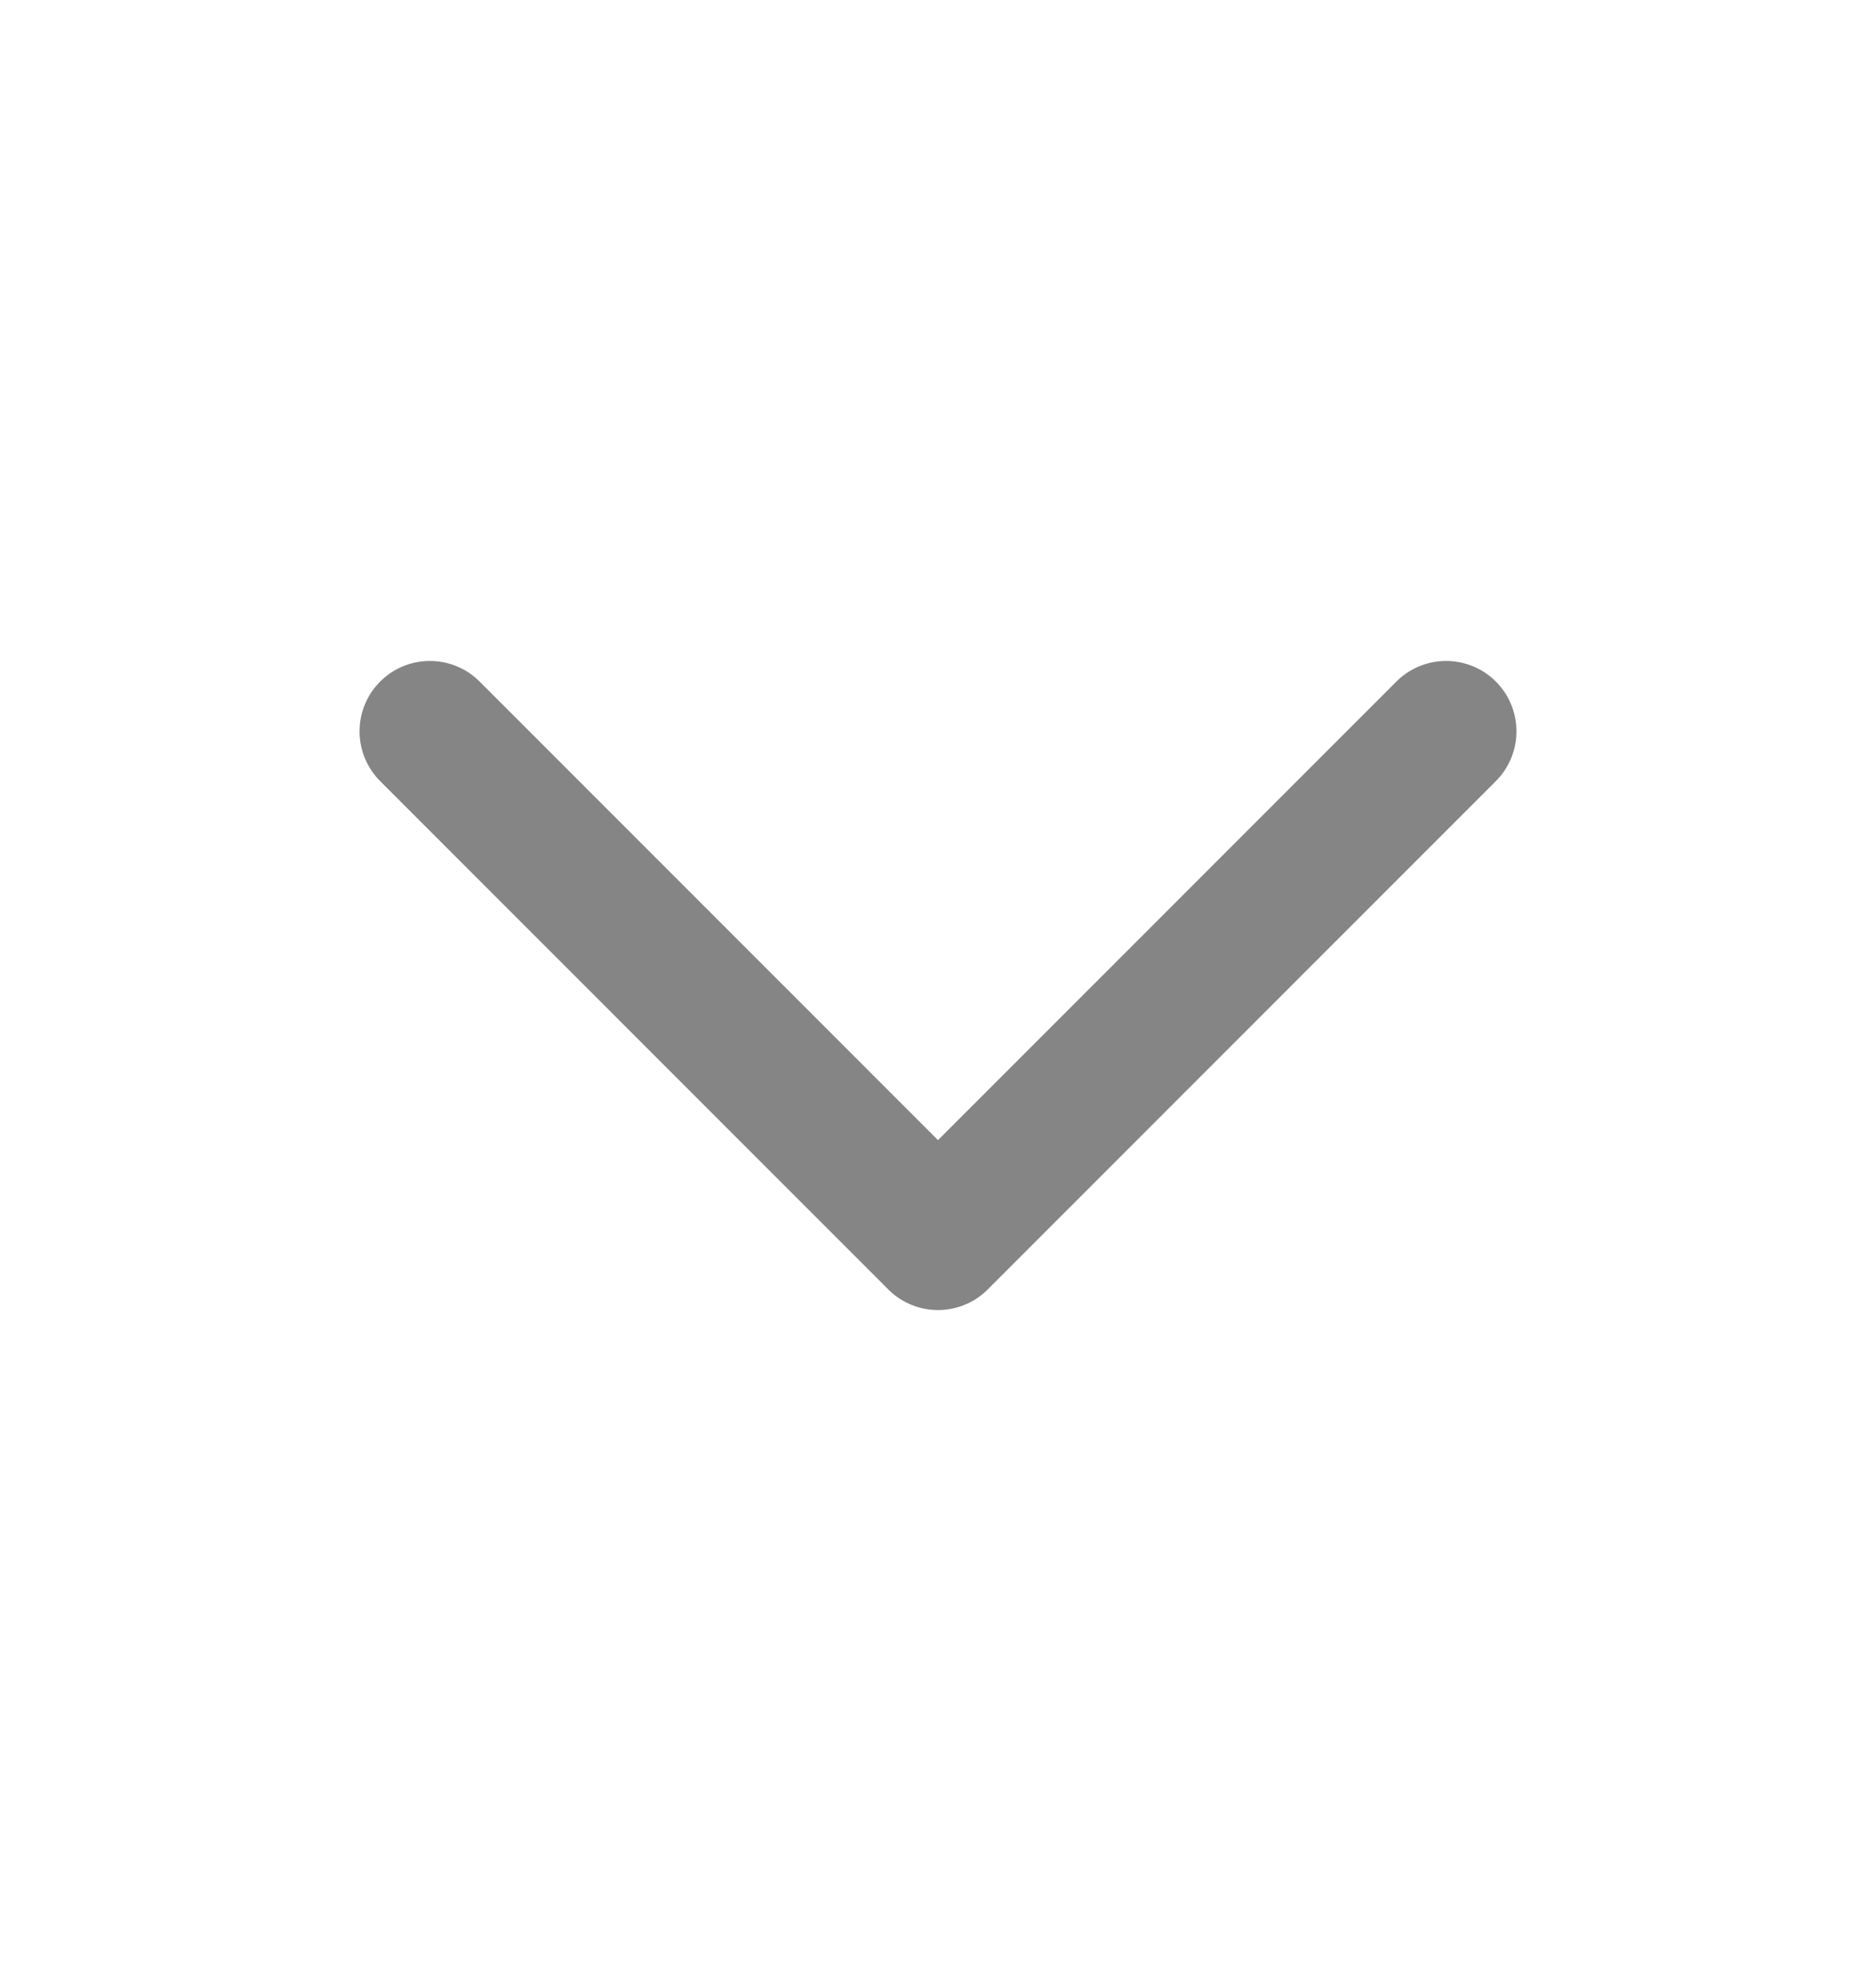 <svg width="20" height="21" viewBox="0 0 20 21" fill="none" xmlns="http://www.w3.org/2000/svg">
<g opacity="0.6">
<path d="M15.417 7.792L10 13.208L4.583 7.792" stroke="#333333" stroke-width="1.5" stroke-linecap="round" stroke-linejoin="round"/>
</g>
</svg>
